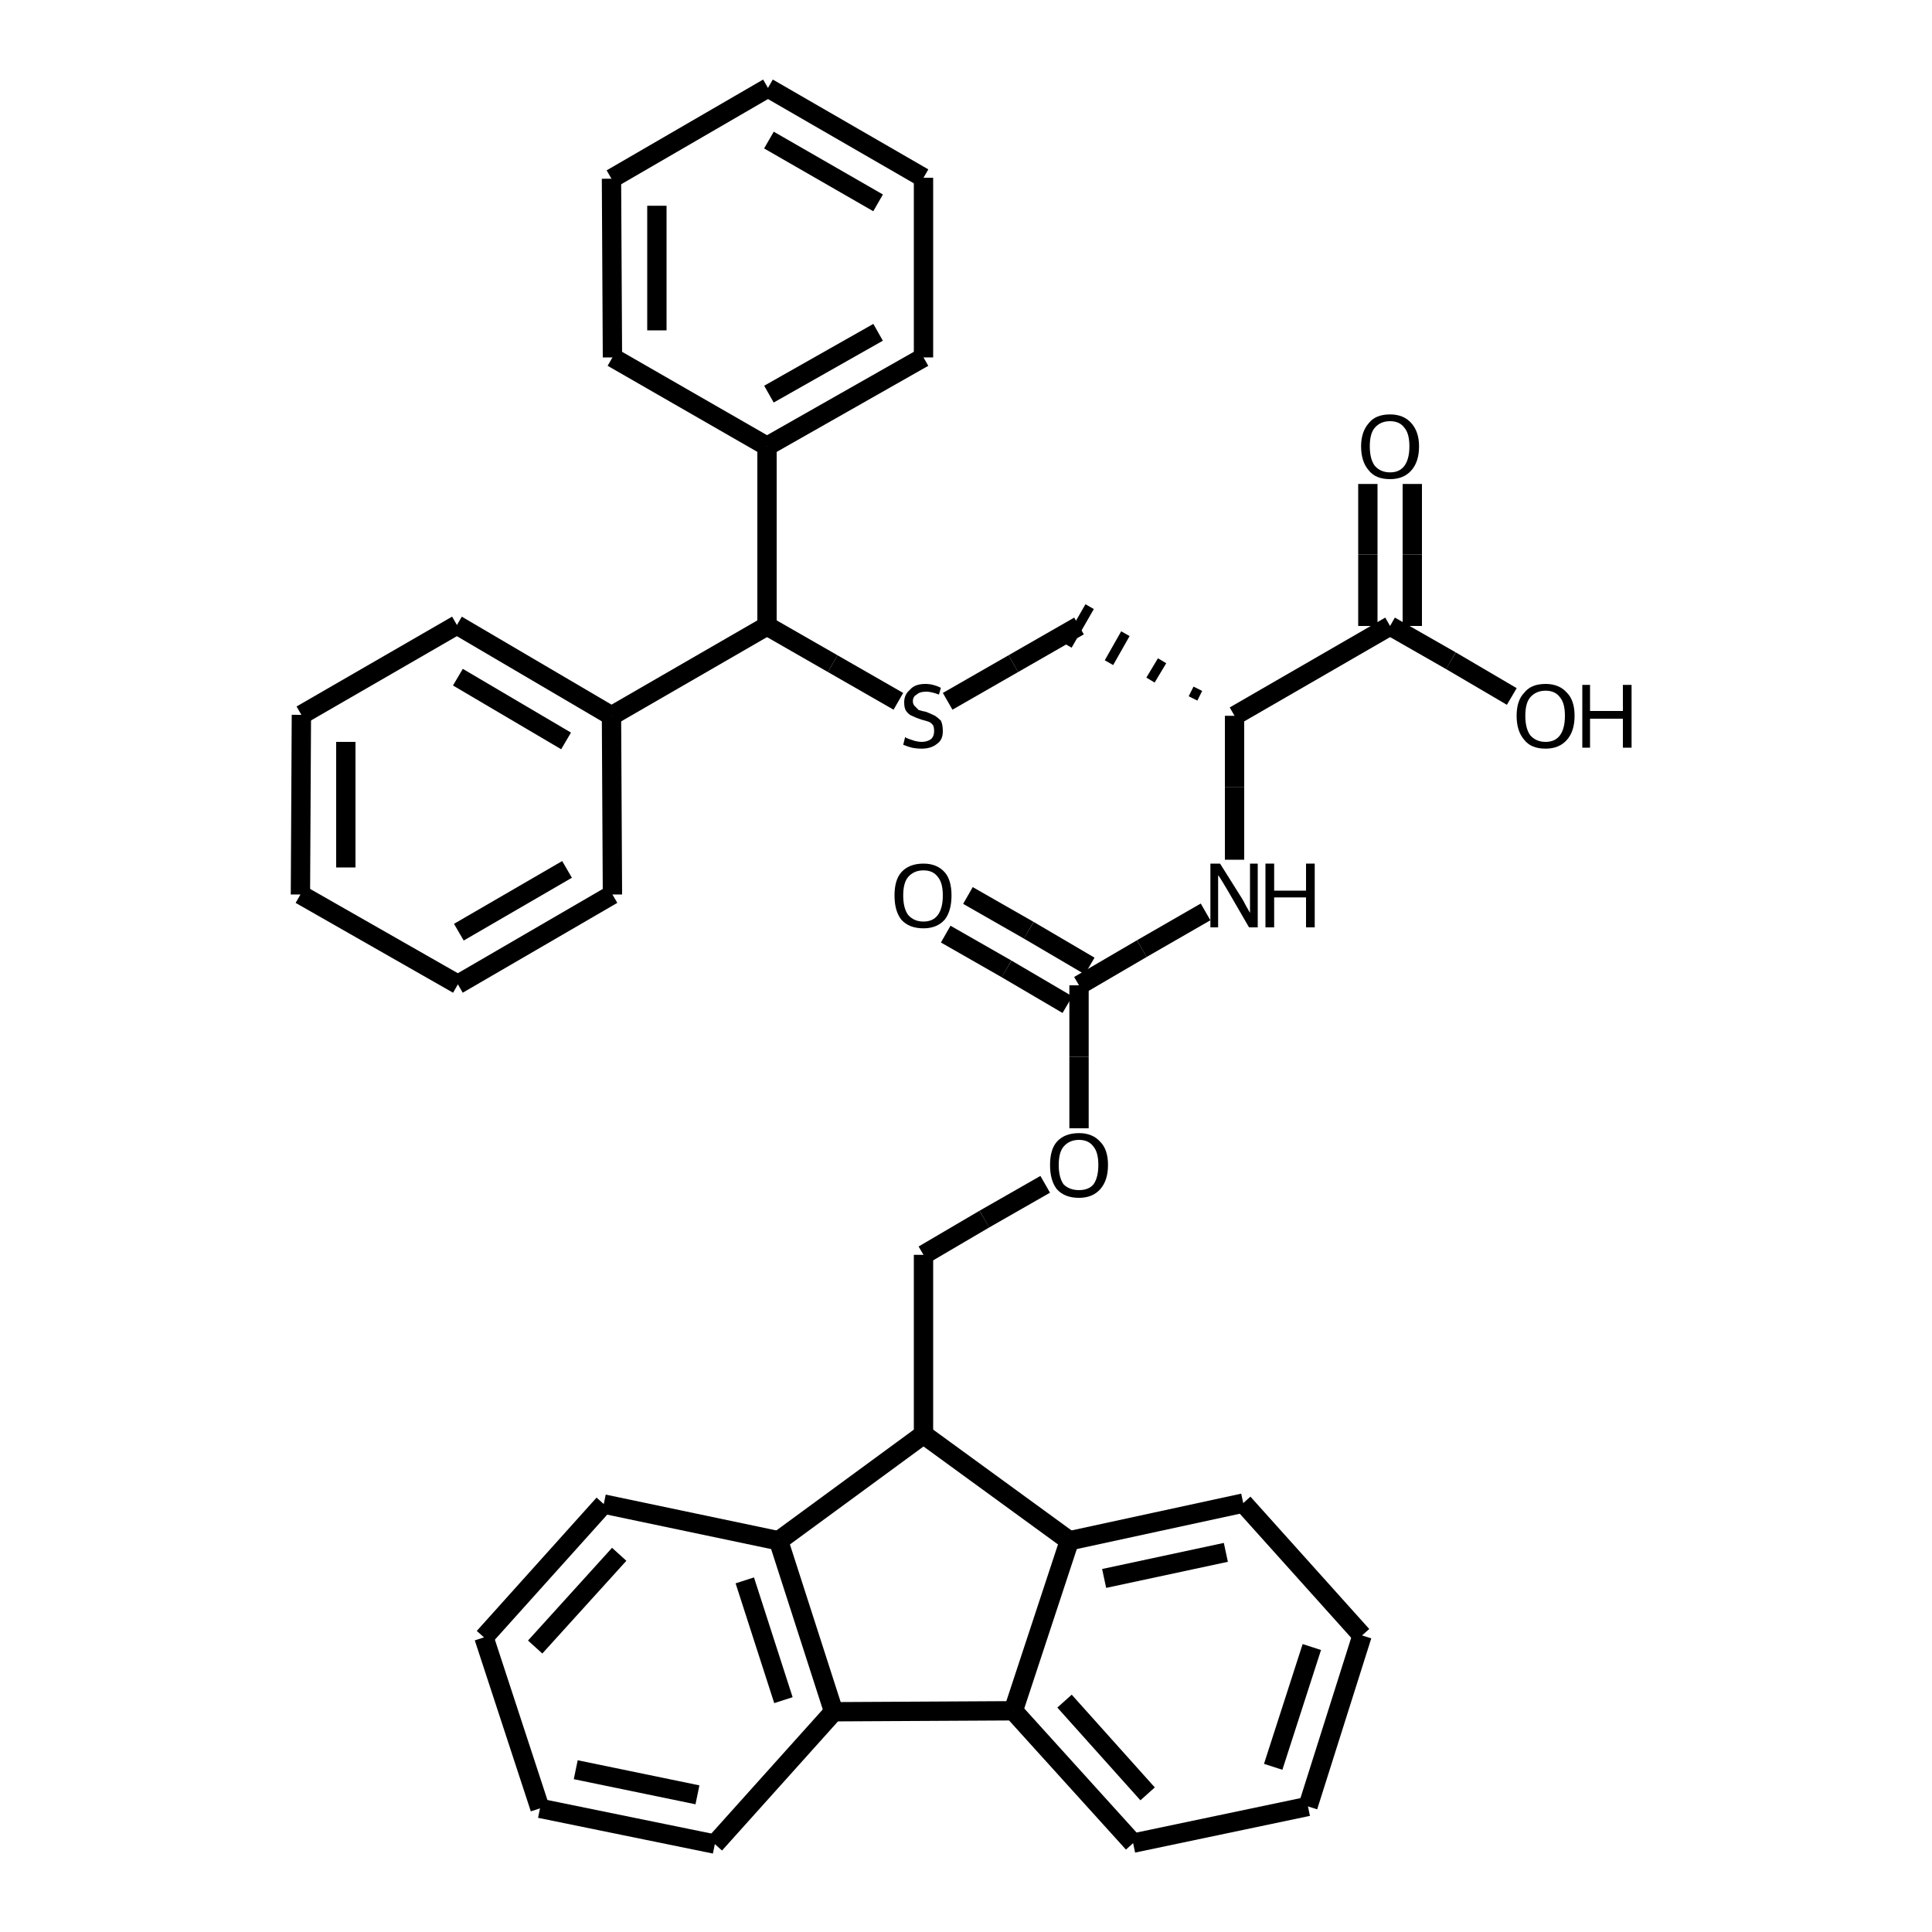 <?xml version="1.0" encoding="iso-8859-1"?>
<svg version="1.1" baseProfile="full"
              xmlns="http://www.w3.org/2000/svg"
                      xmlns:rdkit="http://www.rdkit.org/xml"
                      xmlns:xlink="http://www.w3.org/1999/xlink"
                  xml:space="preserve"
width="200px" height="200px" viewBox="0 0 200 200">
<!-- END OF HEADER -->
<rect style="opacity:1.0;fill:none;stroke:none" width="200.0" height="200.0" x="0.0" y="0.0"> </rect>
<path class="bond-4 atom-0 atom-1" d="M 127.8,74.1 L 143.9,64.8" style="fill:none;fill-rule:evenodd;stroke:#000000;stroke-width:2.0px;stroke-linecap:butt;stroke-linejoin:miter;stroke-opacity:1" />
<path class="bond-9 atom-0 atom-4" d="M 124.0,71.3 L 123.5,72.3" style="fill:none;fill-rule:evenodd;stroke:#000000;stroke-width:1.0px;stroke-linecap:butt;stroke-linejoin:miter;stroke-opacity:1" />
<path class="bond-9 atom-0 atom-4" d="M 120.3,68.4 L 119.1,70.4" style="fill:none;fill-rule:evenodd;stroke:#000000;stroke-width:1.0px;stroke-linecap:butt;stroke-linejoin:miter;stroke-opacity:1" />
<path class="bond-9 atom-0 atom-4" d="M 116.5,65.6 L 114.8,68.6" style="fill:none;fill-rule:evenodd;stroke:#000000;stroke-width:1.0px;stroke-linecap:butt;stroke-linejoin:miter;stroke-opacity:1" />
<path class="bond-9 atom-0 atom-4" d="M 112.8,62.8 L 110.5,66.8" style="fill:none;fill-rule:evenodd;stroke:#000000;stroke-width:1.0px;stroke-linecap:butt;stroke-linejoin:miter;stroke-opacity:1" />
<path class="bond-26 atom-0 atom-13" d="M 127.8,74.1 L 127.8,81.5" style="fill:none;fill-rule:evenodd;stroke:#000000;stroke-width:2.0px;stroke-linecap:butt;stroke-linejoin:miter;stroke-opacity:1" />
<path class="bond-26 atom-0 atom-13" d="M 127.8,81.5 L 127.8,89.0" style="fill:none;fill-rule:evenodd;stroke:#000000;stroke-width:2.0px;stroke-linecap:butt;stroke-linejoin:miter;stroke-opacity:1" />
<path class="bond-0 atom-1 atom-3" d="M 146.2,64.8 L 146.2,57.4" style="fill:none;fill-rule:evenodd;stroke:#000000;stroke-width:2.0px;stroke-linecap:butt;stroke-linejoin:miter;stroke-opacity:1" />
<path class="bond-0 atom-1 atom-3" d="M 146.2,57.4 L 146.2,50.1" style="fill:none;fill-rule:evenodd;stroke:#000000;stroke-width:2.0px;stroke-linecap:butt;stroke-linejoin:miter;stroke-opacity:1" />
<path class="bond-0 atom-1 atom-3" d="M 141.6,64.8 L 141.6,57.4" style="fill:none;fill-rule:evenodd;stroke:#000000;stroke-width:2.0px;stroke-linecap:butt;stroke-linejoin:miter;stroke-opacity:1" />
<path class="bond-0 atom-1 atom-3" d="M 141.6,57.4 L 141.6,50.1" style="fill:none;fill-rule:evenodd;stroke:#000000;stroke-width:2.0px;stroke-linecap:butt;stroke-linejoin:miter;stroke-opacity:1" />
<path class="bond-24 atom-1 atom-2" d="M 143.9,64.8 L 150.2,68.4" style="fill:none;fill-rule:evenodd;stroke:#000000;stroke-width:2.0px;stroke-linecap:butt;stroke-linejoin:miter;stroke-opacity:1" />
<path class="bond-24 atom-1 atom-2" d="M 150.2,68.4 L 156.5,72.1" style="fill:none;fill-rule:evenodd;stroke:#000000;stroke-width:2.0px;stroke-linecap:butt;stroke-linejoin:miter;stroke-opacity:1" />
<path class="bond-19 atom-4 atom-5" d="M 111.7,64.8 L 104.9,68.7" style="fill:none;fill-rule:evenodd;stroke:#000000;stroke-width:2.0px;stroke-linecap:butt;stroke-linejoin:miter;stroke-opacity:1" />
<path class="bond-19 atom-4 atom-5" d="M 104.9,68.7 L 98.1,72.6" style="fill:none;fill-rule:evenodd;stroke:#000000;stroke-width:2.0px;stroke-linecap:butt;stroke-linejoin:miter;stroke-opacity:1" />
<path class="bond-30 atom-5 atom-6" d="M 93.0,72.6 L 86.2,68.7" style="fill:none;fill-rule:evenodd;stroke:#000000;stroke-width:2.0px;stroke-linecap:butt;stroke-linejoin:miter;stroke-opacity:1" />
<path class="bond-30 atom-5 atom-6" d="M 86.2,68.7 L 79.4,64.8" style="fill:none;fill-rule:evenodd;stroke:#000000;stroke-width:2.0px;stroke-linecap:butt;stroke-linejoin:miter;stroke-opacity:1" />
<path class="bond-31 atom-6 atom-14" d="M 79.4,64.8 L 79.4,46.2" style="fill:none;fill-rule:evenodd;stroke:#000000;stroke-width:2.0px;stroke-linecap:butt;stroke-linejoin:miter;stroke-opacity:1" />
<path class="bond-36 atom-6 atom-7" d="M 79.4,64.8 L 63.3,74.1" style="fill:none;fill-rule:evenodd;stroke:#000000;stroke-width:2.0px;stroke-linecap:butt;stroke-linejoin:miter;stroke-opacity:1" />
<path class="bond-2 atom-7 atom-8" d="M 63.3,74.1 L 47.3,64.7" style="fill:none;fill-rule:evenodd;stroke:#000000;stroke-width:2.0px;stroke-linecap:butt;stroke-linejoin:miter;stroke-opacity:1" />
<path class="bond-2 atom-7 atom-8" d="M 58.6,76.7 L 47.4,70.1" style="fill:none;fill-rule:evenodd;stroke:#000000;stroke-width:2.0px;stroke-linecap:butt;stroke-linejoin:miter;stroke-opacity:1" />
<path class="bond-22 atom-12 atom-7" d="M 63.4,92.6 L 63.3,74.1" style="fill:none;fill-rule:evenodd;stroke:#000000;stroke-width:2.0px;stroke-linecap:butt;stroke-linejoin:miter;stroke-opacity:1" />
<path class="bond-7 atom-8 atom-9" d="M 47.3,64.7 L 31.2,74.0" style="fill:none;fill-rule:evenodd;stroke:#000000;stroke-width:2.0px;stroke-linecap:butt;stroke-linejoin:miter;stroke-opacity:1" />
<path class="bond-11 atom-9 atom-10" d="M 31.2,74.0 L 31.1,92.6" style="fill:none;fill-rule:evenodd;stroke:#000000;stroke-width:2.0px;stroke-linecap:butt;stroke-linejoin:miter;stroke-opacity:1" />
<path class="bond-11 atom-9 atom-10" d="M 35.8,76.8 L 35.8,89.8" style="fill:none;fill-rule:evenodd;stroke:#000000;stroke-width:2.0px;stroke-linecap:butt;stroke-linejoin:miter;stroke-opacity:1" />
<path class="bond-14 atom-10 atom-11" d="M 31.1,92.6 L 47.4,101.9" style="fill:none;fill-rule:evenodd;stroke:#000000;stroke-width:2.0px;stroke-linecap:butt;stroke-linejoin:miter;stroke-opacity:1" />
<path class="bond-20 atom-11 atom-12" d="M 47.4,101.9 L 63.4,92.6" style="fill:none;fill-rule:evenodd;stroke:#000000;stroke-width:2.0px;stroke-linecap:butt;stroke-linejoin:miter;stroke-opacity:1" />
<path class="bond-20 atom-11 atom-12" d="M 47.5,96.5 L 58.7,90.0" style="fill:none;fill-rule:evenodd;stroke:#000000;stroke-width:2.0px;stroke-linecap:butt;stroke-linejoin:miter;stroke-opacity:1" />
<path class="bond-8 atom-13 atom-20" d="M 124.8,94.4 L 118.2,98.2" style="fill:none;fill-rule:evenodd;stroke:#000000;stroke-width:2.0px;stroke-linecap:butt;stroke-linejoin:miter;stroke-opacity:1" />
<path class="bond-8 atom-13 atom-20" d="M 118.2,98.2 L 111.7,102.0" style="fill:none;fill-rule:evenodd;stroke:#000000;stroke-width:2.0px;stroke-linecap:butt;stroke-linejoin:miter;stroke-opacity:1" />
<path class="bond-6 atom-19 atom-14" d="M 63.4,37.0 L 79.4,46.2" style="fill:none;fill-rule:evenodd;stroke:#000000;stroke-width:2.0px;stroke-linecap:butt;stroke-linejoin:miter;stroke-opacity:1" />
<path class="bond-34 atom-14 atom-15" d="M 79.4,46.2 L 95.6,37.0" style="fill:none;fill-rule:evenodd;stroke:#000000;stroke-width:2.0px;stroke-linecap:butt;stroke-linejoin:miter;stroke-opacity:1" />
<path class="bond-34 atom-14 atom-15" d="M 79.6,40.8 L 90.9,34.4" style="fill:none;fill-rule:evenodd;stroke:#000000;stroke-width:2.0px;stroke-linecap:butt;stroke-linejoin:miter;stroke-opacity:1" />
<path class="bond-38 atom-15 atom-16" d="M 95.6,37.0 L 95.6,18.4" style="fill:none;fill-rule:evenodd;stroke:#000000;stroke-width:2.0px;stroke-linecap:butt;stroke-linejoin:miter;stroke-opacity:1" />
<path class="bond-1 atom-16 atom-17" d="M 95.6,18.4 L 79.5,9.1" style="fill:none;fill-rule:evenodd;stroke:#000000;stroke-width:2.0px;stroke-linecap:butt;stroke-linejoin:miter;stroke-opacity:1" />
<path class="bond-1 atom-16 atom-17" d="M 90.9,21.0 L 79.6,14.5" style="fill:none;fill-rule:evenodd;stroke:#000000;stroke-width:2.0px;stroke-linecap:butt;stroke-linejoin:miter;stroke-opacity:1" />
<path class="bond-3 atom-17 atom-18" d="M 79.5,9.1 L 63.3,18.5" style="fill:none;fill-rule:evenodd;stroke:#000000;stroke-width:2.0px;stroke-linecap:butt;stroke-linejoin:miter;stroke-opacity:1" />
<path class="bond-5 atom-18 atom-19" d="M 63.3,18.5 L 63.4,37.0" style="fill:none;fill-rule:evenodd;stroke:#000000;stroke-width:2.0px;stroke-linecap:butt;stroke-linejoin:miter;stroke-opacity:1" />
<path class="bond-5 atom-18 atom-19" d="M 68.0,21.3 L 68.0,34.2" style="fill:none;fill-rule:evenodd;stroke:#000000;stroke-width:2.0px;stroke-linecap:butt;stroke-linejoin:miter;stroke-opacity:1" />
<path class="bond-10 atom-20 atom-21" d="M 111.7,102.0 L 111.7,109.4" style="fill:none;fill-rule:evenodd;stroke:#000000;stroke-width:2.0px;stroke-linecap:butt;stroke-linejoin:miter;stroke-opacity:1" />
<path class="bond-10 atom-20 atom-21" d="M 111.7,109.4 L 111.7,116.8" style="fill:none;fill-rule:evenodd;stroke:#000000;stroke-width:2.0px;stroke-linecap:butt;stroke-linejoin:miter;stroke-opacity:1" />
<path class="bond-12 atom-20 atom-22" d="M 112.8,100.0 L 106.5,96.3" style="fill:none;fill-rule:evenodd;stroke:#000000;stroke-width:2.0px;stroke-linecap:butt;stroke-linejoin:miter;stroke-opacity:1" />
<path class="bond-12 atom-20 atom-22" d="M 106.5,96.3 L 100.2,92.7" style="fill:none;fill-rule:evenodd;stroke:#000000;stroke-width:2.0px;stroke-linecap:butt;stroke-linejoin:miter;stroke-opacity:1" />
<path class="bond-12 atom-20 atom-22" d="M 110.5,104.0 L 104.2,100.3" style="fill:none;fill-rule:evenodd;stroke:#000000;stroke-width:2.0px;stroke-linecap:butt;stroke-linejoin:miter;stroke-opacity:1" />
<path class="bond-12 atom-20 atom-22" d="M 104.2,100.3 L 97.9,96.7" style="fill:none;fill-rule:evenodd;stroke:#000000;stroke-width:2.0px;stroke-linecap:butt;stroke-linejoin:miter;stroke-opacity:1" />
<path class="bond-13 atom-21 atom-23" d="M 108.2,122.6 L 101.9,126.2" style="fill:none;fill-rule:evenodd;stroke:#000000;stroke-width:2.0px;stroke-linecap:butt;stroke-linejoin:miter;stroke-opacity:1" />
<path class="bond-13 atom-21 atom-23" d="M 101.9,126.2 L 95.6,129.9" style="fill:none;fill-rule:evenodd;stroke:#000000;stroke-width:2.0px;stroke-linecap:butt;stroke-linejoin:miter;stroke-opacity:1" />
<path class="bond-15 atom-23 atom-24" d="M 95.6,129.9 L 95.6,148.5" style="fill:none;fill-rule:evenodd;stroke:#000000;stroke-width:2.0px;stroke-linecap:butt;stroke-linejoin:miter;stroke-opacity:1" />
<path class="bond-16 atom-24 atom-32" d="M 95.6,148.5 L 80.6,159.5" style="fill:none;fill-rule:evenodd;stroke:#000000;stroke-width:2.0px;stroke-linecap:butt;stroke-linejoin:miter;stroke-opacity:1" />
<path class="bond-18 atom-25 atom-24" d="M 110.7,159.5 L 95.6,148.5" style="fill:none;fill-rule:evenodd;stroke:#000000;stroke-width:2.0px;stroke-linecap:butt;stroke-linejoin:miter;stroke-opacity:1" />
<path class="bond-21 atom-25 atom-26" d="M 110.7,159.5 L 104.9,177.1" style="fill:none;fill-rule:evenodd;stroke:#000000;stroke-width:2.0px;stroke-linecap:butt;stroke-linejoin:miter;stroke-opacity:1" />
<path class="bond-29 atom-30 atom-25" d="M 128.7,155.6 L 110.7,159.5" style="fill:none;fill-rule:evenodd;stroke:#000000;stroke-width:2.0px;stroke-linecap:butt;stroke-linejoin:miter;stroke-opacity:1" />
<path class="bond-29 atom-30 atom-25" d="M 126.9,160.7 L 114.3,163.4" style="fill:none;fill-rule:evenodd;stroke:#000000;stroke-width:2.0px;stroke-linecap:butt;stroke-linejoin:miter;stroke-opacity:1" />
<path class="bond-17 atom-31 atom-26" d="M 86.3,177.2 L 104.9,177.1" style="fill:none;fill-rule:evenodd;stroke:#000000;stroke-width:2.0px;stroke-linecap:butt;stroke-linejoin:miter;stroke-opacity:1" />
<path class="bond-23 atom-26 atom-27" d="M 104.9,177.1 L 117.3,190.8" style="fill:none;fill-rule:evenodd;stroke:#000000;stroke-width:2.0px;stroke-linecap:butt;stroke-linejoin:miter;stroke-opacity:1" />
<path class="bond-23 atom-26 atom-27" d="M 110.2,176.1 L 118.8,185.7" style="fill:none;fill-rule:evenodd;stroke:#000000;stroke-width:2.0px;stroke-linecap:butt;stroke-linejoin:miter;stroke-opacity:1" />
<path class="bond-25 atom-27 atom-28" d="M 117.3,190.8 L 135.4,187.0" style="fill:none;fill-rule:evenodd;stroke:#000000;stroke-width:2.0px;stroke-linecap:butt;stroke-linejoin:miter;stroke-opacity:1" />
<path class="bond-27 atom-28 atom-29" d="M 135.4,187.0 L 141.0,169.3" style="fill:none;fill-rule:evenodd;stroke:#000000;stroke-width:2.0px;stroke-linecap:butt;stroke-linejoin:miter;stroke-opacity:1" />
<path class="bond-27 atom-28 atom-29" d="M 131.8,182.9 L 135.8,170.5" style="fill:none;fill-rule:evenodd;stroke:#000000;stroke-width:2.0px;stroke-linecap:butt;stroke-linejoin:miter;stroke-opacity:1" />
<path class="bond-28 atom-29 atom-30" d="M 141.0,169.3 L 128.7,155.6" style="fill:none;fill-rule:evenodd;stroke:#000000;stroke-width:2.0px;stroke-linecap:butt;stroke-linejoin:miter;stroke-opacity:1" />
<path class="bond-32 atom-31 atom-32" d="M 86.3,177.2 L 80.6,159.5" style="fill:none;fill-rule:evenodd;stroke:#000000;stroke-width:2.0px;stroke-linecap:butt;stroke-linejoin:miter;stroke-opacity:1" />
<path class="bond-32 atom-31 atom-32" d="M 81.1,176.0 L 77.1,163.6" style="fill:none;fill-rule:evenodd;stroke:#000000;stroke-width:2.0px;stroke-linecap:butt;stroke-linejoin:miter;stroke-opacity:1" />
<path class="bond-40 atom-36 atom-31" d="M 74.0,190.9 L 86.3,177.2" style="fill:none;fill-rule:evenodd;stroke:#000000;stroke-width:2.0px;stroke-linecap:butt;stroke-linejoin:miter;stroke-opacity:1" />
<path class="bond-33 atom-32 atom-33" d="M 80.6,159.5 L 62.5,155.7" style="fill:none;fill-rule:evenodd;stroke:#000000;stroke-width:2.0px;stroke-linecap:butt;stroke-linejoin:miter;stroke-opacity:1" />
<path class="bond-35 atom-33 atom-34" d="M 62.5,155.7 L 50.1,169.5" style="fill:none;fill-rule:evenodd;stroke:#000000;stroke-width:2.0px;stroke-linecap:butt;stroke-linejoin:miter;stroke-opacity:1" />
<path class="bond-35 atom-33 atom-34" d="M 64.1,160.9 L 55.4,170.5" style="fill:none;fill-rule:evenodd;stroke:#000000;stroke-width:2.0px;stroke-linecap:butt;stroke-linejoin:miter;stroke-opacity:1" />
<path class="bond-37 atom-34 atom-35" d="M 50.1,169.5 L 55.9,187.2" style="fill:none;fill-rule:evenodd;stroke:#000000;stroke-width:2.0px;stroke-linecap:butt;stroke-linejoin:miter;stroke-opacity:1" />
<path class="bond-39 atom-35 atom-36" d="M 55.9,187.2 L 74.0,190.9" style="fill:none;fill-rule:evenodd;stroke:#000000;stroke-width:2.0px;stroke-linecap:butt;stroke-linejoin:miter;stroke-opacity:1" />
<path class="bond-39 atom-35 atom-36" d="M 59.6,183.2 L 72.2,185.8" style="fill:none;fill-rule:evenodd;stroke:#000000;stroke-width:2.0px;stroke-linecap:butt;stroke-linejoin:miter;stroke-opacity:1" />
<path  class="atom-2" d="M 157.0 74.1
Q 157.0 72.5, 157.8 71.7
Q 158.5 70.8, 160.0 70.8
Q 161.4 70.8, 162.2 71.7
Q 163.0 72.5, 163.0 74.1
Q 163.0 75.7, 162.2 76.6
Q 161.4 77.5, 160.0 77.5
Q 158.5 77.5, 157.8 76.6
Q 157.0 75.7, 157.0 74.1
M 160.0 76.8
Q 161.0 76.8, 161.5 76.1
Q 162.0 75.4, 162.0 74.1
Q 162.0 72.8, 161.5 72.2
Q 161.0 71.5, 160.0 71.5
Q 159.0 71.5, 158.4 72.2
Q 157.9 72.8, 157.9 74.1
Q 157.9 75.4, 158.4 76.1
Q 159.0 76.8, 160.0 76.8
" fill="#000000"/>
<path  class="atom-2" d="M 163.8 70.9
L 164.6 70.9
L 164.6 73.6
L 168.0 73.6
L 168.0 70.9
L 168.9 70.9
L 168.9 77.4
L 168.0 77.4
L 168.0 74.4
L 164.6 74.4
L 164.6 77.4
L 163.8 77.4
L 163.8 70.9
" fill="#000000"/>
<path  class="atom-3" d="M 140.9 46.2
Q 140.9 44.7, 141.7 43.8
Q 142.4 42.9, 143.9 42.9
Q 145.3 42.9, 146.1 43.8
Q 146.9 44.7, 146.9 46.2
Q 146.9 47.8, 146.1 48.7
Q 145.3 49.6, 143.9 49.6
Q 142.4 49.6, 141.7 48.7
Q 140.9 47.8, 140.9 46.2
M 143.9 48.9
Q 144.9 48.9, 145.4 48.2
Q 145.9 47.5, 145.9 46.2
Q 145.9 44.9, 145.4 44.3
Q 144.9 43.6, 143.9 43.6
Q 142.9 43.6, 142.3 44.3
Q 141.8 44.9, 141.8 46.2
Q 141.8 47.5, 142.3 48.2
Q 142.9 48.9, 143.9 48.9
" fill="#000000"/>
<path  class="atom-5" d="M 93.7 76.3
Q 93.8 76.4, 94.1 76.5
Q 94.4 76.6, 94.7 76.7
Q 95.1 76.8, 95.4 76.8
Q 96.0 76.8, 96.4 76.5
Q 96.7 76.2, 96.7 75.7
Q 96.7 75.3, 96.6 75.1
Q 96.4 74.8, 96.1 74.7
Q 95.8 74.6, 95.4 74.5
Q 94.8 74.3, 94.4 74.1
Q 94.1 74.0, 93.8 73.6
Q 93.6 73.3, 93.6 72.7
Q 93.6 71.9, 94.2 71.4
Q 94.7 70.8, 95.8 70.8
Q 96.6 70.8, 97.4 71.2
L 97.2 71.9
Q 96.4 71.6, 95.9 71.6
Q 95.2 71.6, 94.9 71.9
Q 94.5 72.1, 94.5 72.6
Q 94.5 72.9, 94.7 73.1
Q 94.9 73.3, 95.1 73.5
Q 95.4 73.6, 95.9 73.7
Q 96.4 73.9, 96.8 74.1
Q 97.1 74.3, 97.4 74.6
Q 97.6 75.0, 97.6 75.7
Q 97.6 76.6, 97.0 77.0
Q 96.4 77.5, 95.4 77.5
Q 94.9 77.5, 94.4 77.4
Q 94.0 77.3, 93.5 77.1
L 93.7 76.3
" fill="#000000"/>
<path  class="atom-13" d="M 126.3 89.4
L 128.5 92.9
Q 128.7 93.2, 129.0 93.8
Q 129.4 94.5, 129.4 94.5
L 129.4 89.4
L 130.2 89.4
L 130.2 96.0
L 129.3 96.0
L 127.1 92.2
Q 126.8 91.7, 126.5 91.2
Q 126.2 90.7, 126.1 90.6
L 126.1 96.0
L 125.3 96.0
L 125.3 89.4
L 126.3 89.4
" fill="#000000"/>
<path  class="atom-13" d="M 131.0 89.4
L 131.9 89.4
L 131.9 92.2
L 135.2 92.2
L 135.2 89.4
L 136.1 89.4
L 136.1 96.0
L 135.2 96.0
L 135.2 92.9
L 131.9 92.9
L 131.9 96.0
L 131.0 96.0
L 131.0 89.4
" fill="#000000"/>
<path  class="atom-21" d="M 108.7 120.6
Q 108.7 119.0, 109.4 118.2
Q 110.2 117.3, 111.7 117.3
Q 113.1 117.3, 113.9 118.2
Q 114.7 119.0, 114.7 120.6
Q 114.7 122.2, 113.9 123.1
Q 113.1 124.0, 111.7 124.0
Q 110.2 124.0, 109.4 123.1
Q 108.7 122.2, 108.7 120.6
M 111.7 123.2
Q 112.7 123.2, 113.2 122.6
Q 113.7 121.9, 113.7 120.6
Q 113.7 119.3, 113.2 118.7
Q 112.7 118.0, 111.7 118.0
Q 110.7 118.0, 110.1 118.7
Q 109.6 119.3, 109.6 120.6
Q 109.6 121.9, 110.1 122.6
Q 110.7 123.2, 111.7 123.2
" fill="#000000"/>
<path  class="atom-22" d="M 92.6 92.7
Q 92.6 91.1, 93.3 90.3
Q 94.1 89.4, 95.6 89.4
Q 97.0 89.4, 97.8 90.3
Q 98.5 91.1, 98.5 92.7
Q 98.5 94.3, 97.8 95.2
Q 97.0 96.1, 95.6 96.1
Q 94.1 96.1, 93.3 95.2
Q 92.6 94.3, 92.6 92.7
M 95.6 95.4
Q 96.6 95.4, 97.1 94.7
Q 97.6 94.0, 97.6 92.7
Q 97.6 91.4, 97.1 90.8
Q 96.6 90.1, 95.6 90.1
Q 94.6 90.1, 94.0 90.8
Q 93.5 91.4, 93.5 92.7
Q 93.5 94.0, 94.0 94.7
Q 94.6 95.4, 95.6 95.4
" fill="#000000"/>
</svg>

